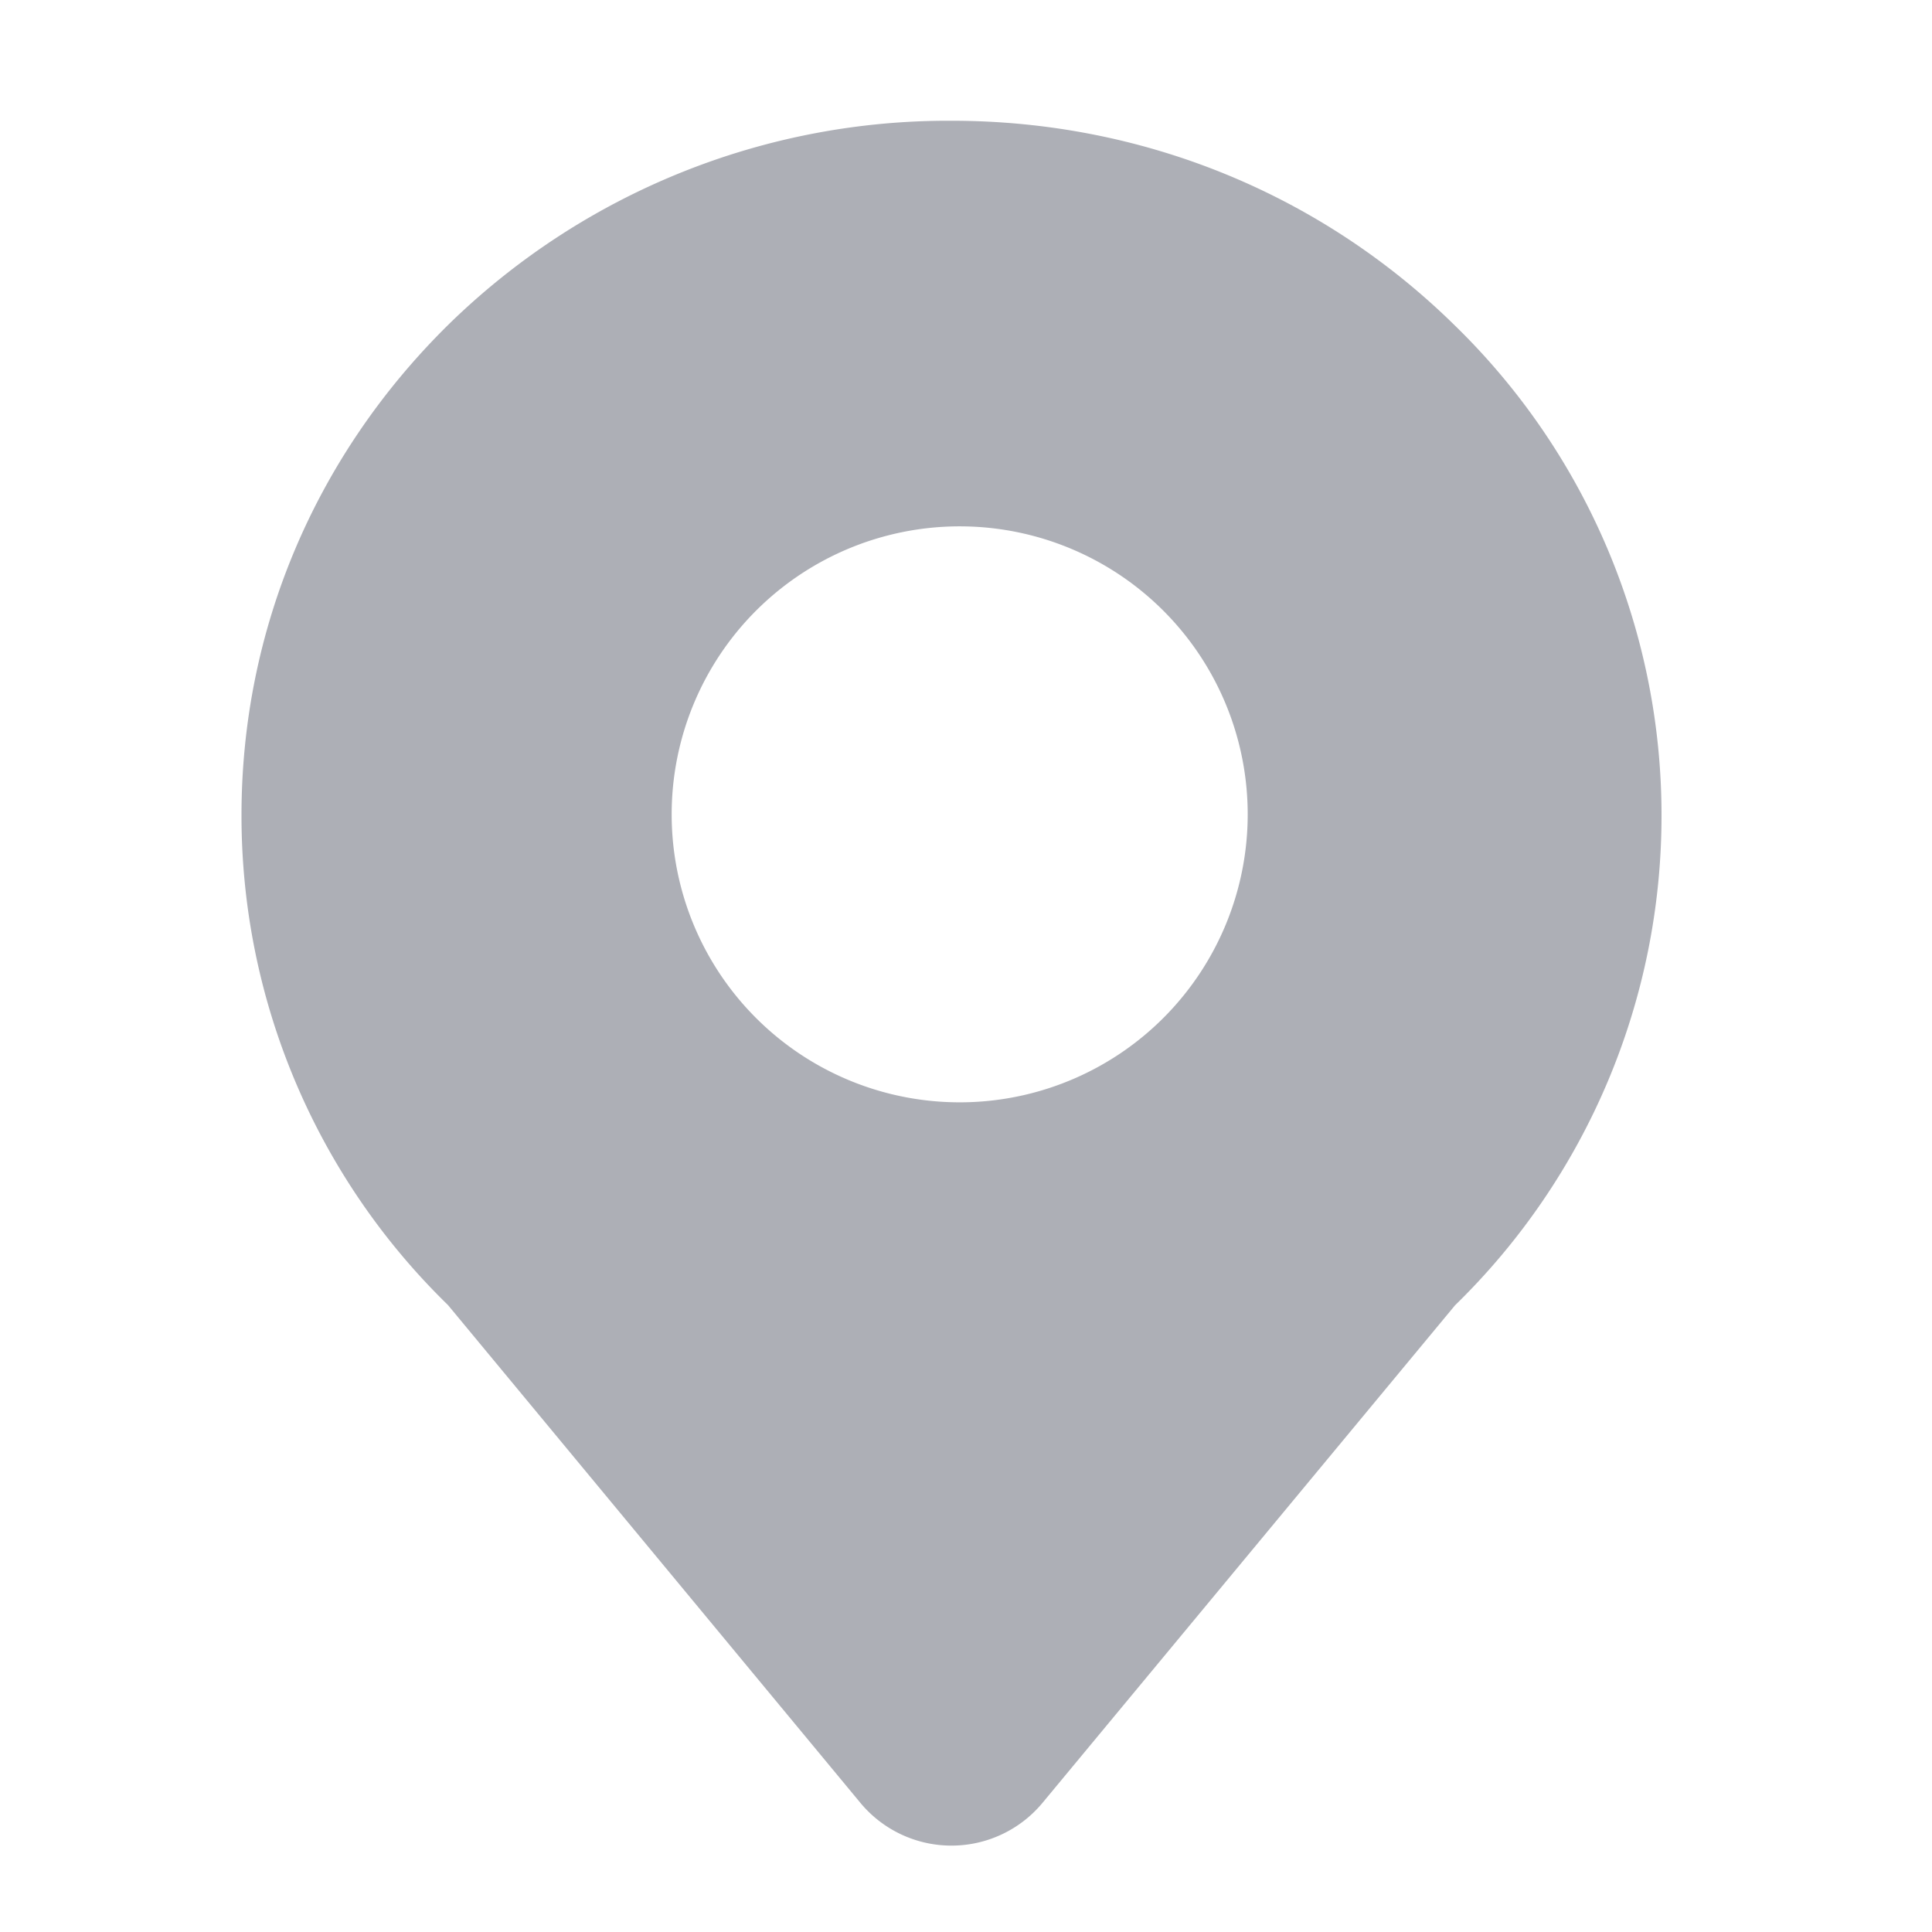 <svg xmlns="http://www.w3.org/2000/svg" width="16" height="16" viewBox="0 0 16 16">
    <path fill="#ADAFB6" fill-rule="nonzero" d="M12.049 2.696a5.66 5.66 0 0 1 1.711 4.057 5.66 5.66 0 0 1-1.71 4.057l-3.416 4.12a.98.98 0 0 1-1.509 0L3.71 10.808A5.654 5.654 0 0 1 2 6.75c0-1.532.608-2.971 1.71-4.058A5.916 5.916 0 0 1 7.88 1c1.576 0 3.057.602 4.169 1.696zM8.016 4.36a2.385 2.385 0 1 0 .001 4.768 2.385 2.385 0 0 0 0-4.768z"/>
</svg>

